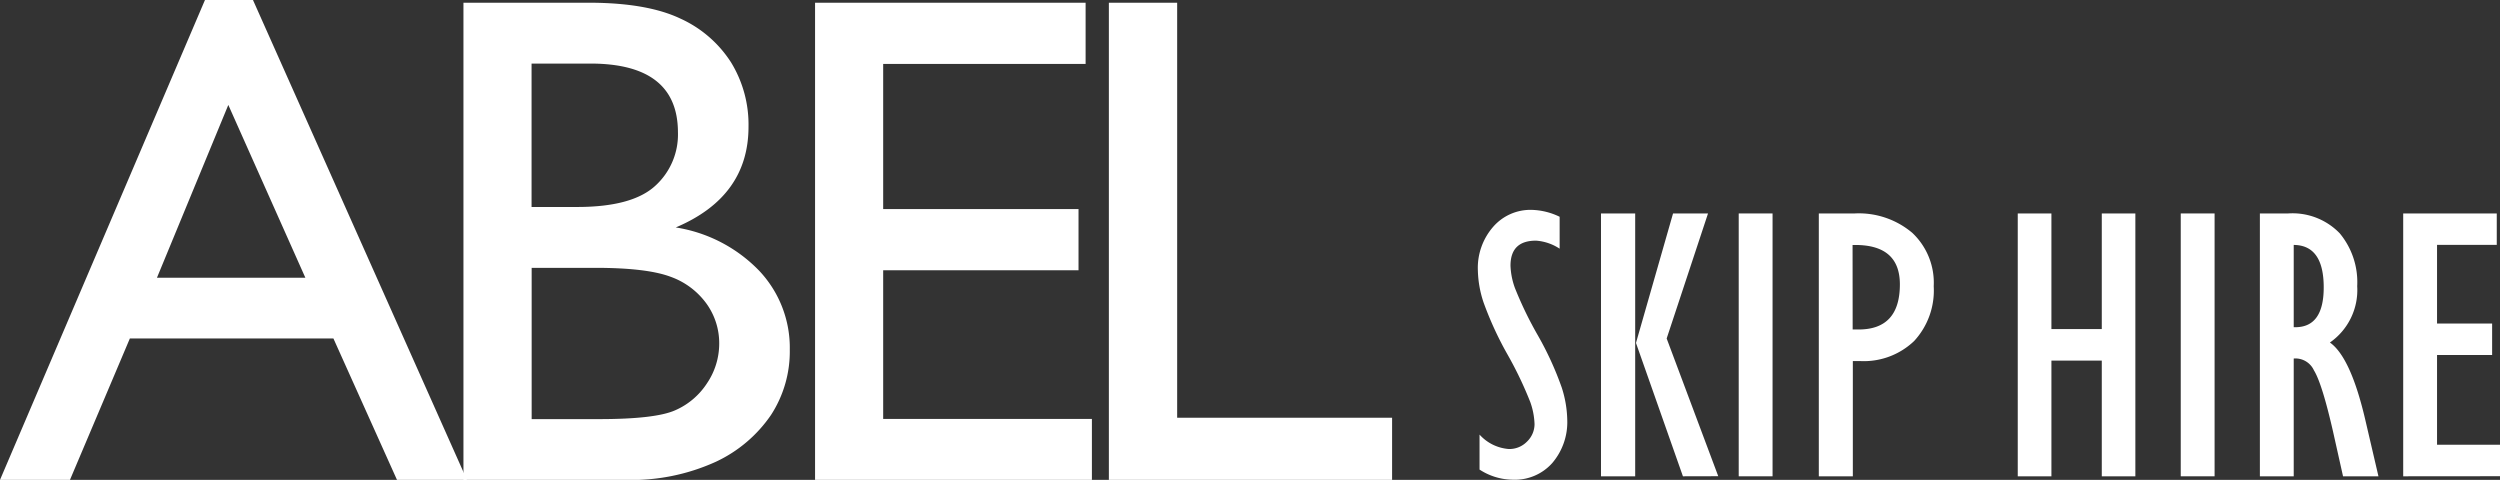 <svg xmlns="http://www.w3.org/2000/svg" viewBox="0 0 285.9 54.88"><rect x="0" y="0" width="285.9" height="54.88" fill="#333333" stroke="none"/><defs><style>.cls-1{fill:#fff;}</style></defs><title>Asset 1</title><g id="Layer_2" data-name="Layer 2"><g id="Layer_1-2" data-name="Layer 1"><path class="cls-1" d="M23.44,0h5.49L53.4,54.88h-8L38.13,38.71H14.85L8,54.88H0ZM34.92,31.76,26.11,12,17.95,31.76Z"/><path class="cls-1" d="M71.45,54.88H53V.31h14.3Q74,.31,77.82,2.13a13.49,13.49,0,0,1,5.78,5,13.59,13.59,0,0,1,2,7.36q0,8-8.32,11.52a16.89,16.89,0,0,1,9.51,4.92A12.82,12.82,0,0,1,90.32,40a13.32,13.32,0,0,1-2.15,7.46,15.63,15.63,0,0,1-6.31,5.35A23.27,23.27,0,0,1,71.45,54.88ZM67.51,7.27H60.79V23.67H66q6.25,0,8.89-2.38a7.93,7.93,0,0,0,2.64-6.17Q77.51,7.27,67.51,7.27Zm.59,23.36h-7.3v17.3h7.7q6.41,0,8.69-1a8.27,8.27,0,0,0,3.67-3.11,8.1,8.1,0,0,0,1.39-4.53,7.74,7.74,0,0,0-1.46-4.57,8.68,8.68,0,0,0-4.16-3.09Q73.91,30.63,68.09,30.63Z"/><path class="cls-1" d="M93.21.31h30.94v7H101V23.91h22.34v7H101v17h23.87v7H93.21Z"/><path class="cls-1" d="M126.81.31h7.81V47.77H159.2v7.11H126.81Z"/><path class="cls-1" d="M169.2,53.7v-4a5,5,0,0,0,3.36,1.65,2.82,2.82,0,0,0,2.07-.85,2.78,2.78,0,0,0,.86-2,8.28,8.28,0,0,0-.48-2.5,42.91,42.91,0,0,0-2.6-5.44,38.75,38.75,0,0,1-2.76-6,12.32,12.32,0,0,1-.64-3.6,7.14,7.14,0,0,1,1.73-5A5.65,5.65,0,0,1,175.13,24a7.73,7.73,0,0,1,3.23.79v3.65a5.63,5.63,0,0,0-2.7-.92q-2.92,0-2.92,2.86a8.25,8.25,0,0,0,.5,2.54,42.25,42.25,0,0,0,2.61,5.4,36.45,36.45,0,0,1,2.75,6,12.69,12.69,0,0,1,.63,3.64,7.2,7.2,0,0,1-1.72,5A5.73,5.73,0,0,1,173,54.86,7.07,7.07,0,0,1,169.2,53.7Z"/><path class="cls-1" d="M183.09,54.47V24.41H187V54.47Zm9.37,0-5.37-15.25,4.24-14.81h4l-4.73,14.3,5.9,15.75Z"/><path class="cls-1" d="M198.84,54.47V24.41h3.87V54.47Z"/><path class="cls-1" d="M208,54.47V24.41h4.09a9.47,9.47,0,0,1,6.6,2.22,7.83,7.83,0,0,1,2.45,6.11A8.51,8.51,0,0,1,218.9,39a8.33,8.33,0,0,1-6.2,2.29h-.81V54.47Zm3.87-16.79h.68q4.72,0,4.72-5.16,0-4.64-5.41-4.5Z"/><path class="cls-1" d="M230.75,54.47V24.41h3.85V37.63h5.76V24.41h3.84V54.47h-3.84V41.24H234.6V54.47Z"/><path class="cls-1" d="M249.39,54.47V24.41h3.87V54.47Z"/><path class="cls-1" d="M258.44,54.47V24.41h3.23a7.5,7.5,0,0,1,5.9,2.27,8.74,8.74,0,0,1,2,6.05,7.31,7.31,0,0,1-3.12,6.44q2.42,1.71,4.11,9.12L272,54.47h-4.05l-1.16-5.19q-1.25-5.45-2.17-6.93A2.33,2.33,0,0,0,262.31,41V54.47Zm3.87-17.05h.18q3.25,0,3.25-4.55,0-4.83-3.43-4.86Z"/><path class="cls-1" d="M274.83,54.47V24.41h10.7V28H278.7v9H285v3.6H278.7V50.86h7.21v3.6Z"/></g></g></svg>